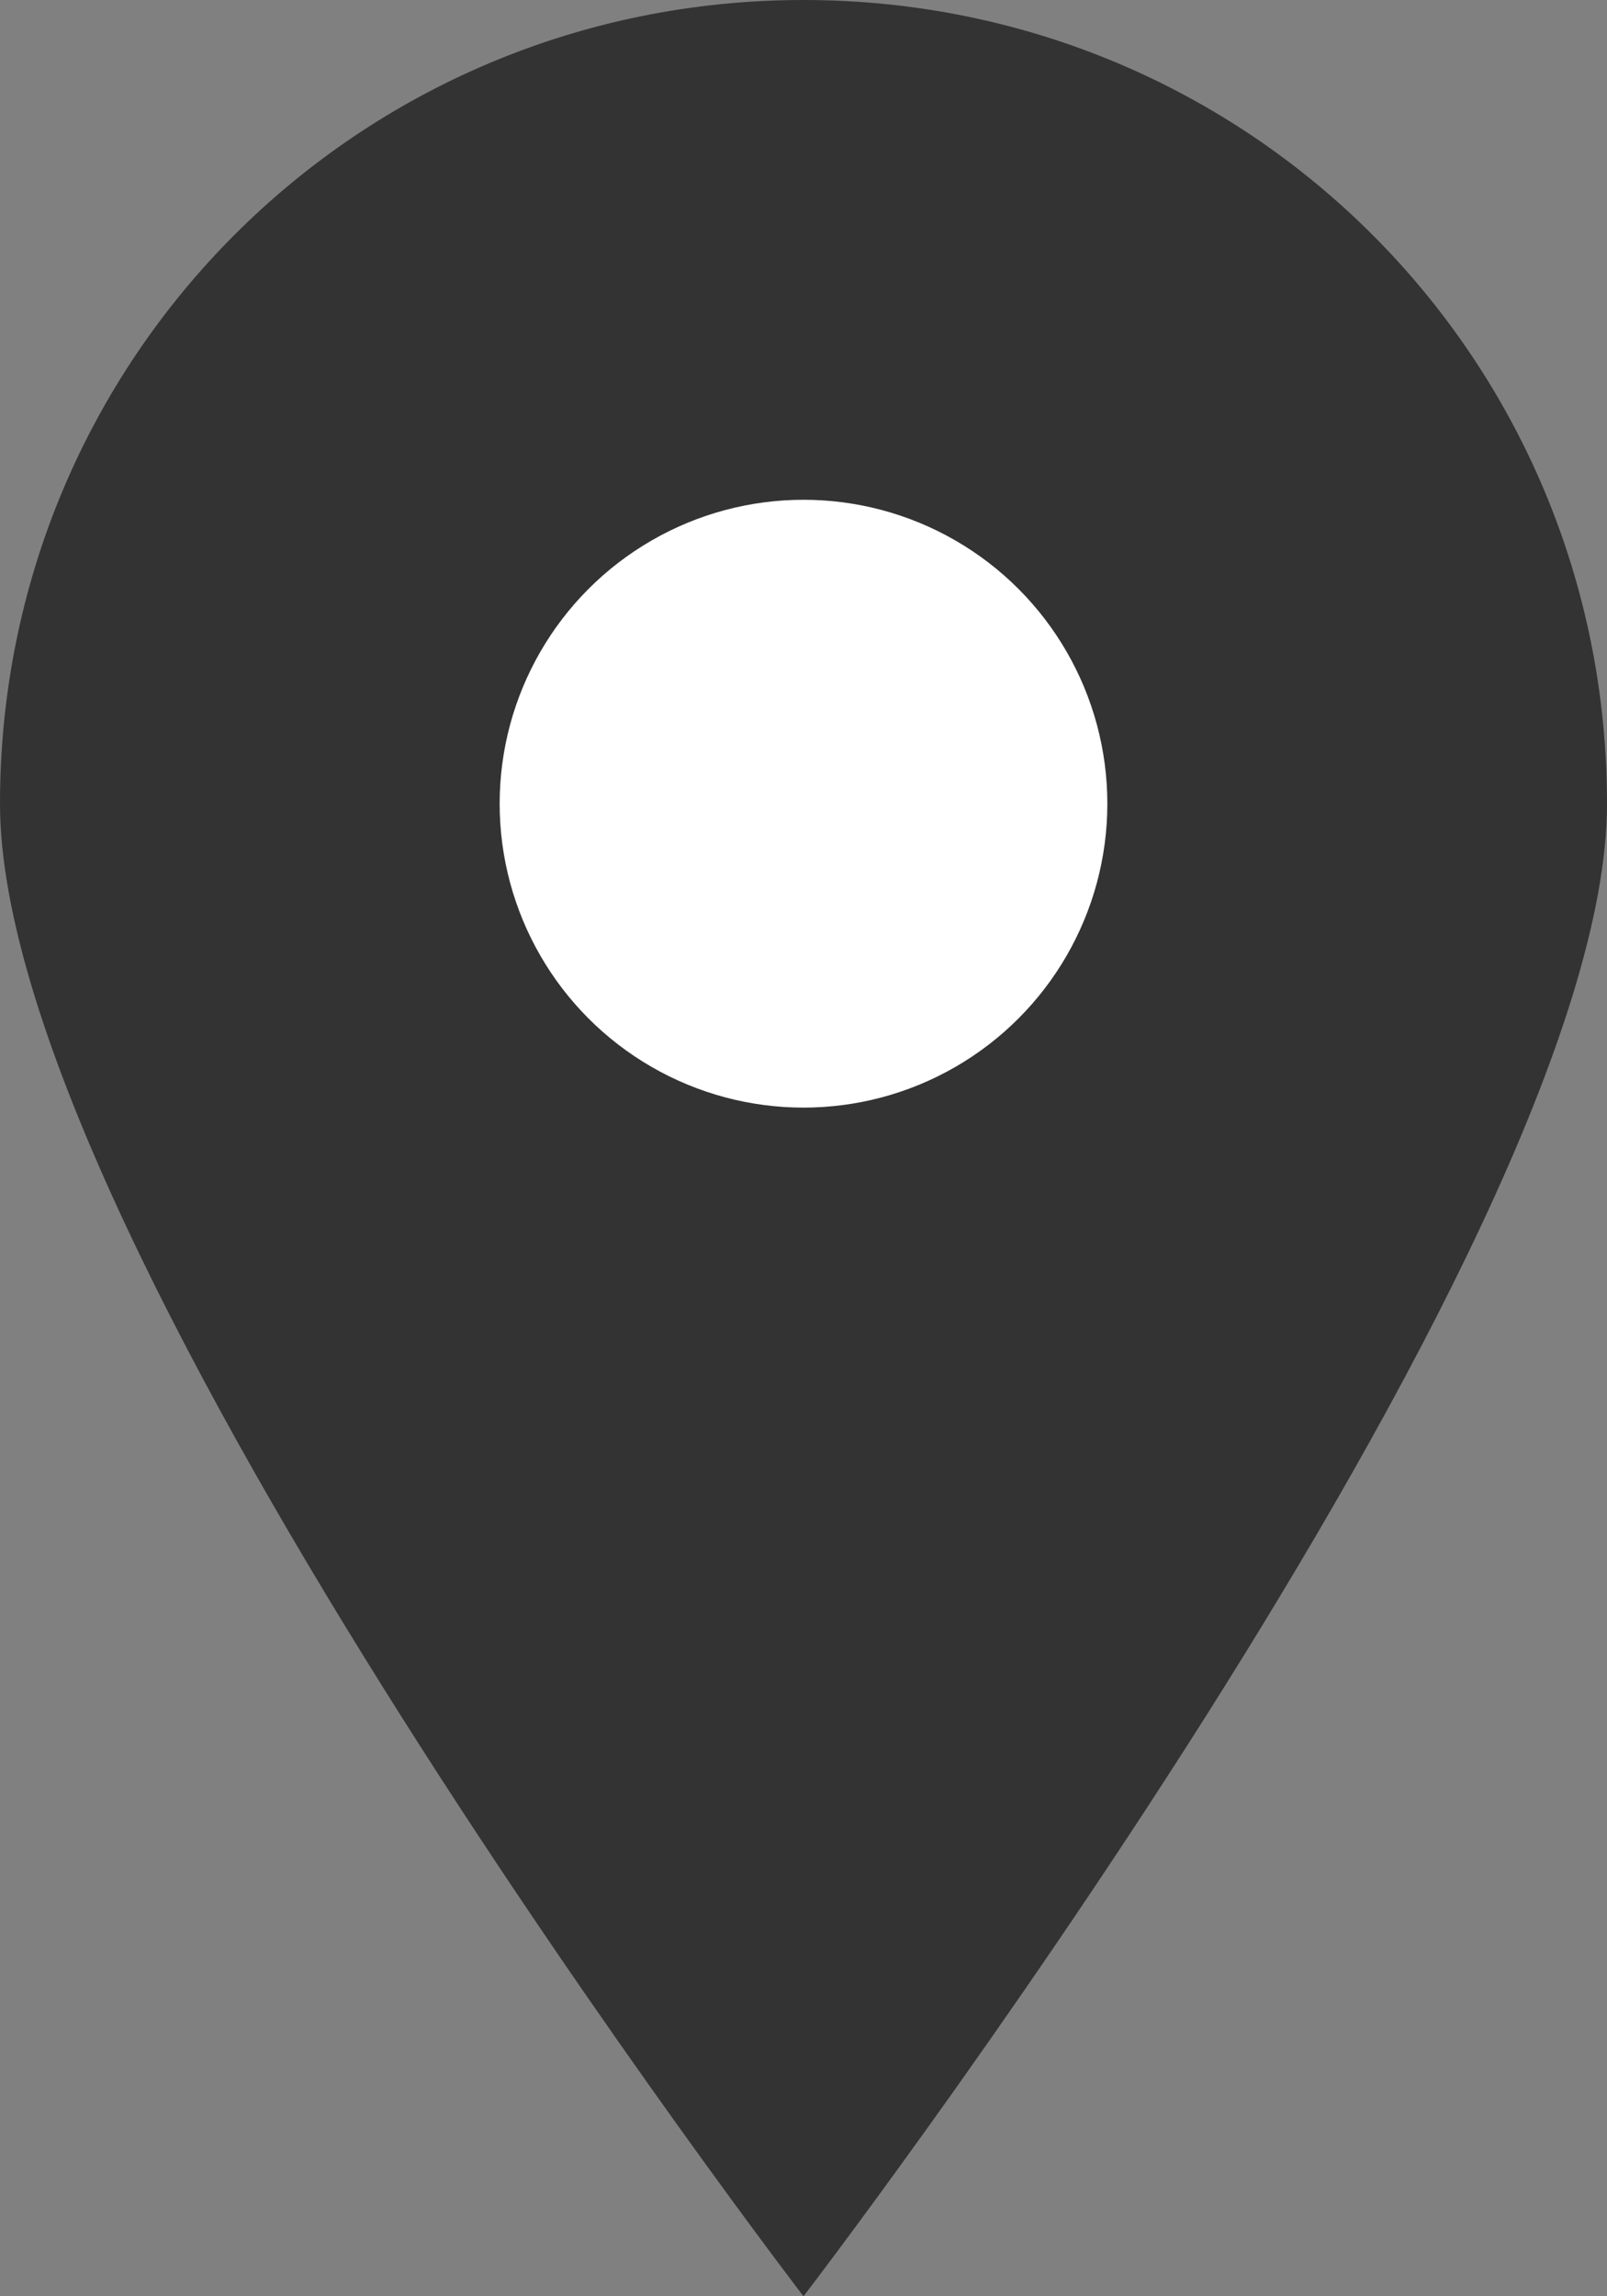 <?xml version="1.0" encoding="utf-8"?>
<!-- Generator: Adobe Illustrator 26.0.2, SVG Export Plug-In . SVG Version: 6.00 Build 0)  -->
<svg version="1.1" id="레이어_1" xmlns="http://www.w3.org/2000/svg" xmlns:xlink="http://www.w3.org/1999/xlink" x="0px"
	 y="0px" width="23.8px" height="34px" viewBox="0 0 23.8 34" style="enable-background:new 0 0 23.8 34;" xml:space="preserve">
<rect x="0" y="0" width="23.8" height="34" fill="#808080" stroke="none"/>
<style type="text/css">
	.st0{fill:#333333;}
	.st1{fill:#FFFFFF;}
</style>
<path class="st0" d="M23.8,11.9c0,6.6-11.9,22.1-11.9,22.1S0,18.5,0,11.9S5.3,0,11.9,0S23.8,5.3,23.8,11.9z"/>
<circle class="st1" cx="11.9" cy="11.9" r="4.5"/>
</svg>

